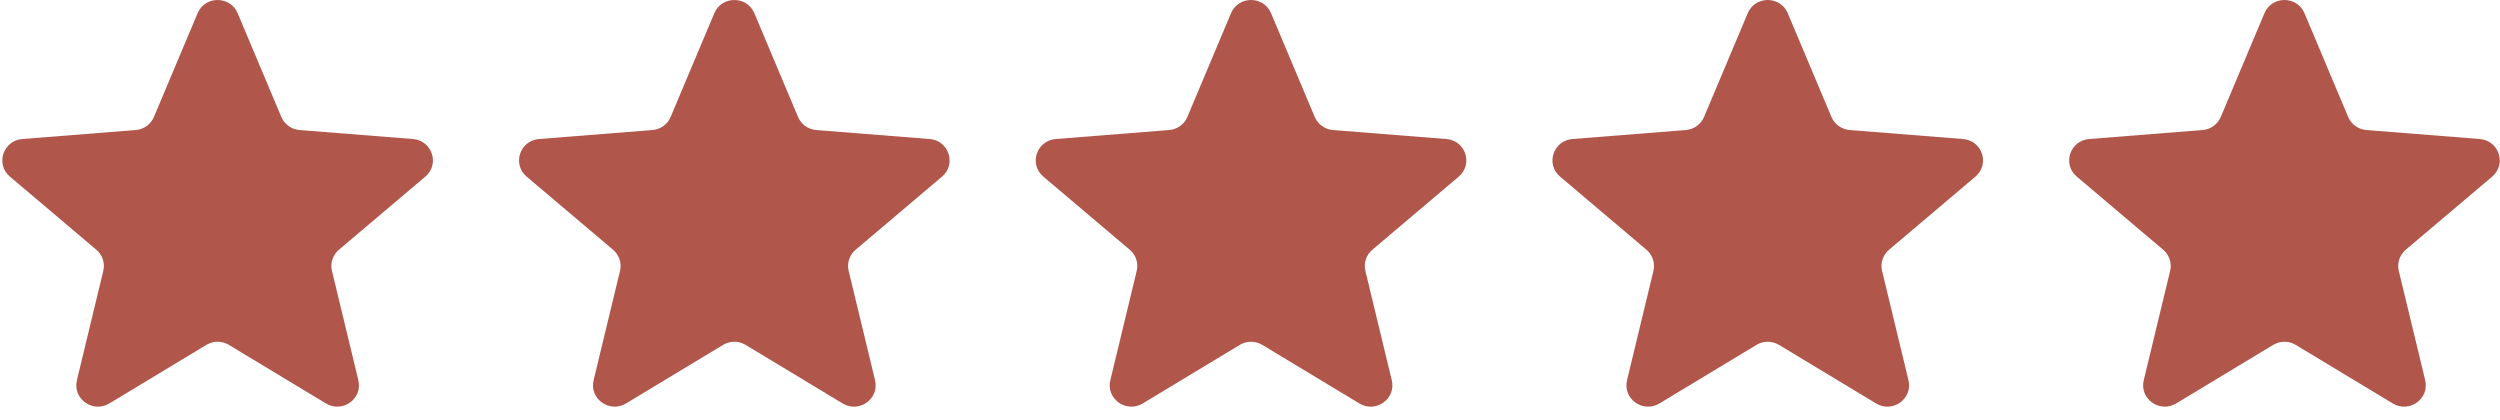 <svg xmlns="http://www.w3.org/2000/svg" width="131" height="22" viewBox="0 0 131 22" fill="none"><g clip-path="url(#clip0_5_1730)"><path d="M10.355 0.691C10.743 -0.23 12.064 -0.23 12.452 0.691L14.741 6.127C14.904 6.516 15.274 6.781 15.698 6.814L21.639 7.285C22.645 7.365 23.054 8.606 22.287 9.255L17.76 13.085C17.437 13.359 17.296 13.788 17.395 14.197L18.777 19.924C19.012 20.895 17.943 21.662 17.081 21.142L11.995 18.073C11.632 17.853 11.175 17.853 10.812 18.073L5.726 21.142C4.864 21.662 3.795 20.895 4.03 19.924L5.412 14.197C5.511 13.788 5.37 13.359 5.047 13.085L0.52 9.255C-0.247 8.606 0.162 7.365 1.168 7.285L7.109 6.814C7.533 6.781 7.903 6.516 8.067 6.127L10.355 0.691Z" fill="#B0564B"></path><path d="M37.431 0.691C37.819 -0.23 39.139 -0.23 39.527 0.691L41.816 6.127C41.98 6.516 42.349 6.781 42.773 6.814L48.714 7.285C49.721 7.365 50.129 8.606 49.362 9.255L44.836 13.085C44.513 13.359 44.371 13.788 44.47 14.197L45.853 19.924C46.087 20.895 45.019 21.662 44.157 21.142L39.071 18.073C38.708 17.853 38.251 17.853 37.887 18.073L32.801 21.142C31.939 21.662 30.871 20.895 31.105 19.924L32.488 14.197C32.587 13.788 32.446 13.359 32.122 13.085L27.596 9.255C26.829 8.606 27.237 7.365 28.244 7.285L34.185 6.814C34.609 6.781 34.979 6.516 35.142 6.127L37.431 0.691Z" fill="#B0564B"></path><path d="M64.506 0.691C64.894 -0.23 66.215 -0.23 66.603 0.691L68.891 6.127C69.055 6.516 69.425 6.781 69.849 6.814L75.79 7.285C76.796 7.365 77.205 8.606 76.438 9.255L71.912 13.085C71.588 13.359 71.447 13.788 71.546 14.197L72.929 19.924C73.163 20.895 72.094 21.662 71.233 21.142L66.146 18.073C65.783 17.853 65.326 17.853 64.963 18.073L59.877 21.142C59.015 21.662 57.946 20.895 58.181 19.924L59.563 14.197C59.662 13.788 59.521 13.359 59.198 13.085L54.671 9.255C53.904 8.606 54.313 7.365 55.319 7.285L61.26 6.814C61.684 6.781 62.054 6.516 62.218 6.127L64.506 0.691Z" fill="#B0564B"></path><path d="M91.582 0.691C91.97 -0.23 93.29 -0.23 93.678 0.691L95.967 6.127C96.131 6.516 96.5 6.781 96.925 6.814L102.865 7.285C103.872 7.365 104.28 8.606 103.513 9.255L98.987 13.085C98.664 13.359 98.522 13.788 98.621 14.197L100.004 19.924C100.238 20.895 99.17 21.662 98.308 21.142L93.222 18.073C92.859 17.853 92.402 17.853 92.038 18.073L86.952 21.142C86.09 21.662 85.022 20.895 85.256 19.924L86.639 14.197C86.738 13.788 86.597 13.359 86.273 13.085L81.747 9.255C80.98 8.606 81.388 7.365 82.395 7.285L88.336 6.814C88.76 6.781 89.13 6.516 89.293 6.127L91.582 0.691Z" fill="#B0564B"></path><path d="M118.658 0.691C119.045 -0.23 120.366 -0.23 120.754 0.691L123.043 6.127C123.206 6.516 123.576 6.781 124 6.814L129.941 7.285C130.948 7.365 131.356 8.606 130.589 9.255L126.063 13.085C125.739 13.359 125.598 13.788 125.697 14.197L127.08 19.924C127.314 20.895 126.245 21.662 125.384 21.142L120.297 18.073C119.934 17.853 119.477 17.853 119.114 18.073L114.028 21.142C113.166 21.662 112.097 20.895 112.332 19.924L113.715 14.197C113.813 13.788 113.672 13.359 113.349 13.085L108.823 9.255C108.056 8.606 108.464 7.365 109.47 7.285L115.411 6.814C115.836 6.781 116.205 6.516 116.369 6.127L118.658 0.691Z" fill="#B0564B"></path></g><defs><clipPath id="clip0_5_1730"><rect width="130.865" height="21.309" fill="white" transform="translate(0.122)"></rect></clipPath></defs></svg>